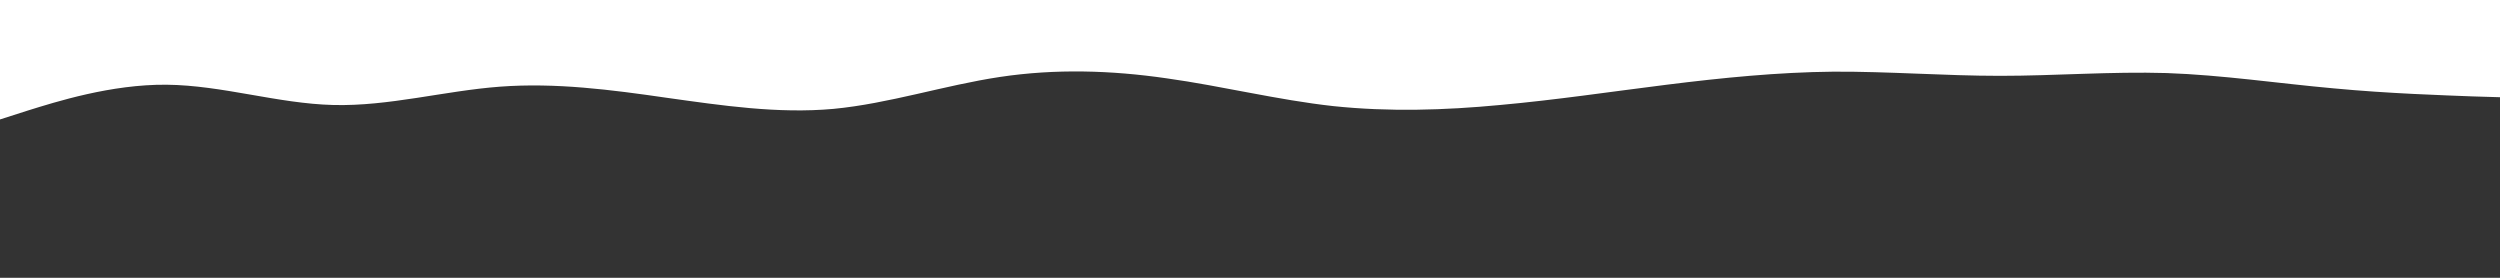 <?xml version="1.0" encoding="UTF-8"?> <svg xmlns="http://www.w3.org/2000/svg" xmlns:xlink="http://www.w3.org/1999/xlink" id="visual" viewBox="0 0 900 100" width="900" height="100"><rect x="0" y="0" width="900" height="100" fill="#333333" stroke="none"/> <path d="M0 43L10 39.8C20 36.7 40 30.3 60 30.5C80 30.7 100 37.3 120 37.8C140 38.3 160 32.7 180 31.2C200 29.7 220 32.3 240 35.2C260 38 280 41 300 39.2C320 37.3 340 30.7 360 27.7C380 24.7 400 25.3 420 28.2C440 31 460 36 480 38.2C500 40.3 520 39.7 540 37.8C560 36 580 33 600 30.5C620 28 640 26 660 25.8C680 25.7 700 27.3 720 27.3C740 27.3 760 25.7 780 26.3C800 27 820 30 840 31.8C860 33.7 880 34.3 890 34.7L900 35L900 0L890 0C880 0 860 0 840 0C820 0 800 0 780 0C760 0 740 0 720 0C700 0 680 0 660 0C640 0 620 0 600 0C580 0 560 0 540 0C520 0 500 0 480 0C460 0 440 0 420 0C400 0 380 0 360 0C340 0 320 0 300 0C280 0 260 0 240 0C220 0 200 0 180 0C160 0 140 0 120 0C100 0 80 0 60 0C40 0 20 0 10 0L0 0Z" fill="#FFFFFF" stroke-linecap="round" stroke-linejoin="miter"></path> </svg> 